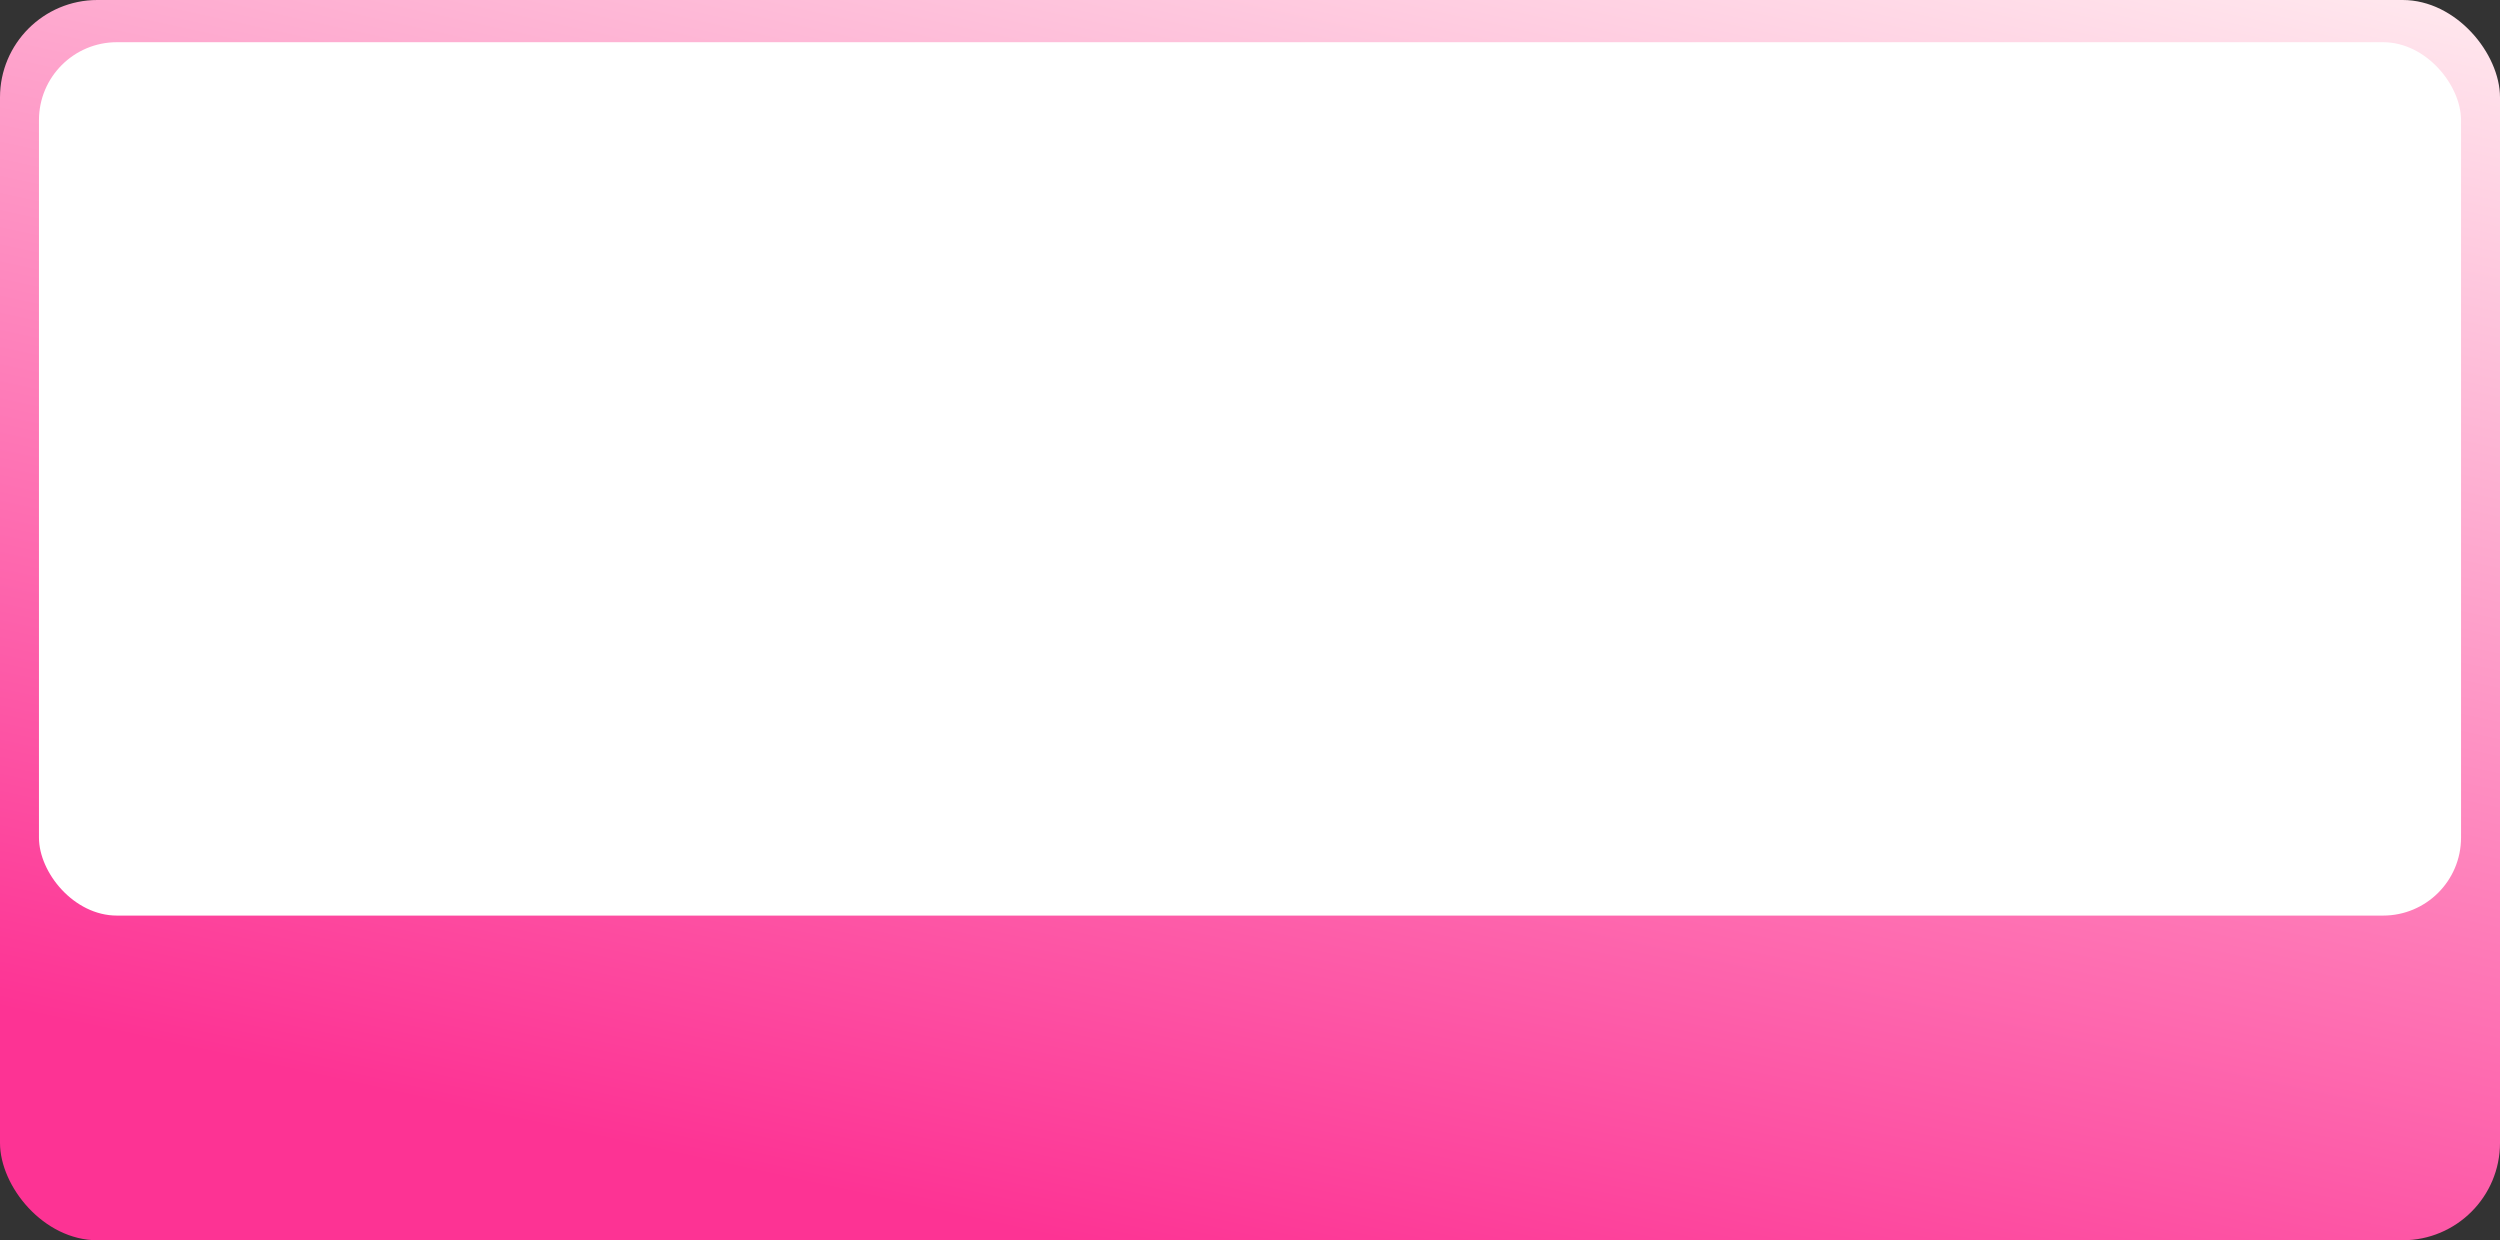 <?xml version="1.0" encoding="UTF-8"?> <svg xmlns="http://www.w3.org/2000/svg" width="770" height="382" viewBox="0 0 770 382" fill="none"><rect x="0" y="0" width="770" height="382" fill="#333333" stroke="none"/> <rect width="770" height="382" rx="30" fill="url(#paint0_linear_156_172)"></rect> <rect x="12" y="13" width="746" height="269" rx="24" fill="white"></rect> <defs> <linearGradient id="paint0_linear_156_172" x1="438.697" y1="-117" x2="329.501" y2="382.603" gradientUnits="userSpaceOnUse"> <stop stop-color="#FFFAF7"></stop> <stop offset="1" stop-color="#FD3394"></stop> </linearGradient> </defs> </svg> 